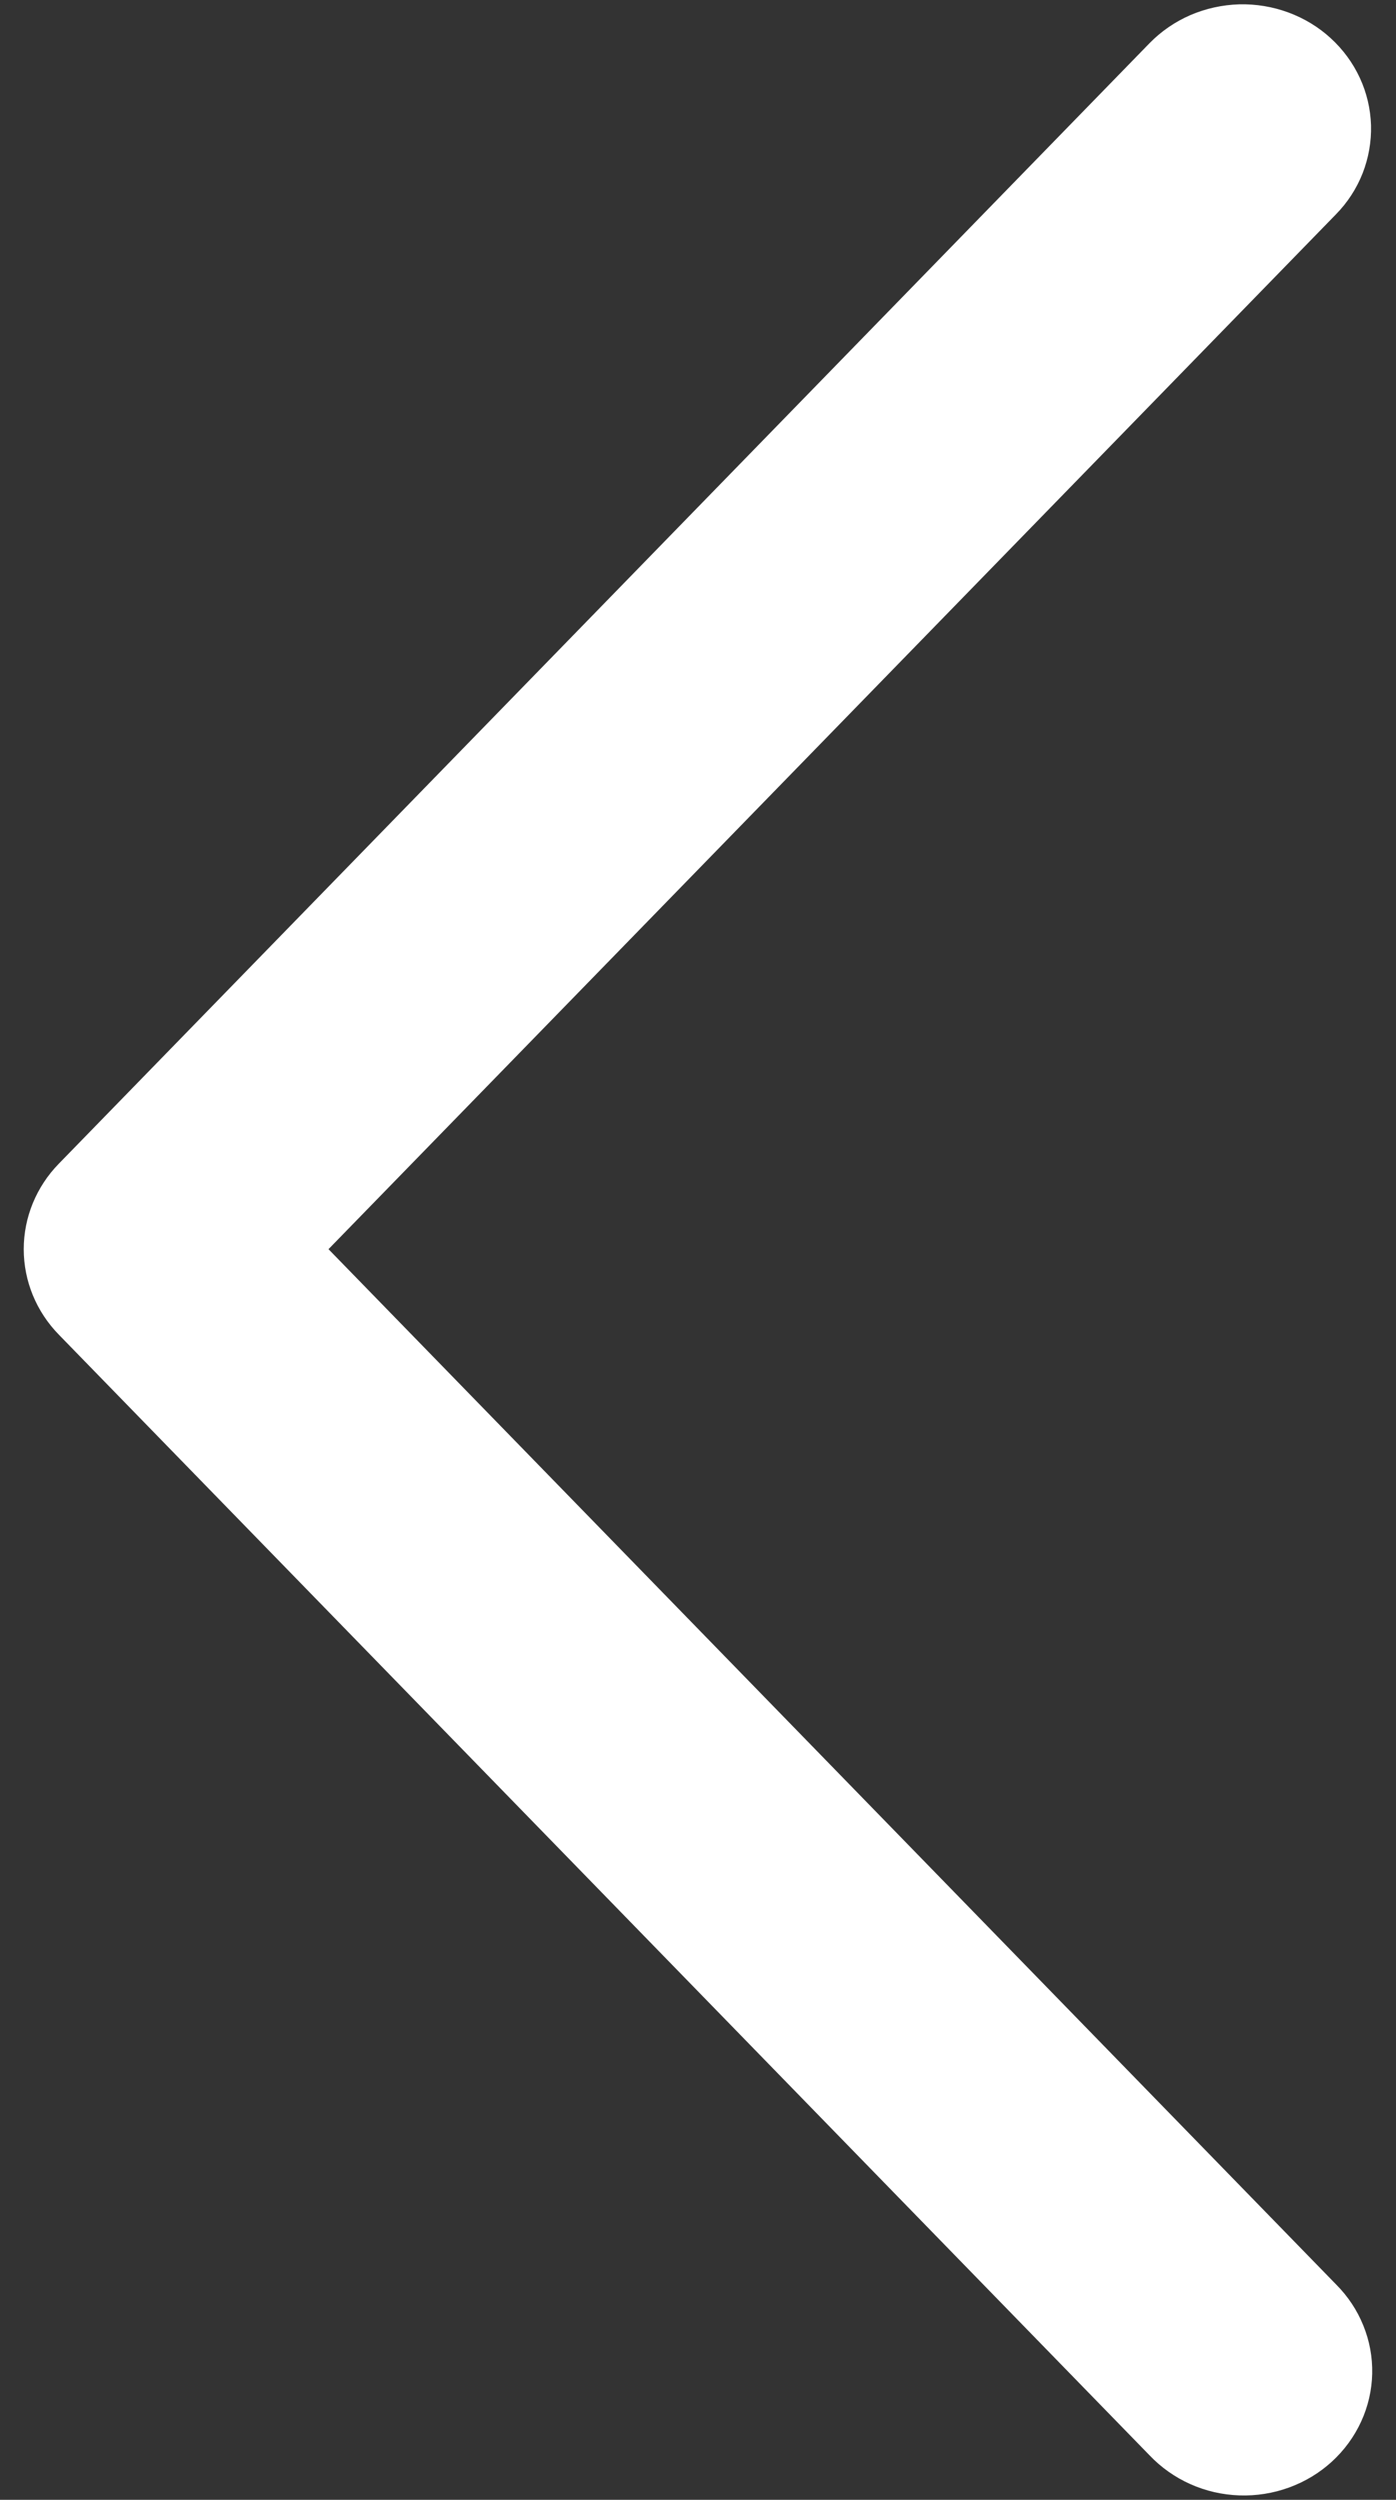 <svg width="19" height="34" viewBox="0 0 19 34" fill="none" xmlns="http://www.w3.org/2000/svg">
<rect x="0" y="0" width="19" height="34" fill="#333333" stroke="none"/>
<path d="M18.183 2.915C18.341 2.754 18.464 2.564 18.546 2.356C18.627 2.148 18.666 1.927 18.66 1.704C18.653 1.482 18.602 1.263 18.508 1.06C18.414 0.857 18.28 0.674 18.113 0.521C17.947 0.368 17.75 0.249 17.536 0.17C17.322 0.091 17.094 0.053 16.864 0.059C16.635 0.066 16.409 0.116 16.2 0.206C15.991 0.297 15.802 0.427 15.644 0.589L0.801 15.827C0.494 16.141 0.323 16.558 0.323 16.99C0.323 17.423 0.494 17.839 0.801 18.153L15.644 33.393C15.801 33.558 15.989 33.692 16.2 33.786C16.41 33.88 16.637 33.932 16.868 33.94C17.099 33.948 17.33 33.911 17.546 33.832C17.763 33.753 17.961 33.633 18.129 33.479C18.297 33.325 18.432 33.14 18.526 32.935C18.62 32.73 18.671 32.509 18.676 32.285C18.681 32.06 18.64 31.837 18.555 31.629C18.471 31.42 18.344 31.23 18.183 31.069L4.471 16.99L18.183 2.915Z" fill="white"/>
</svg>
